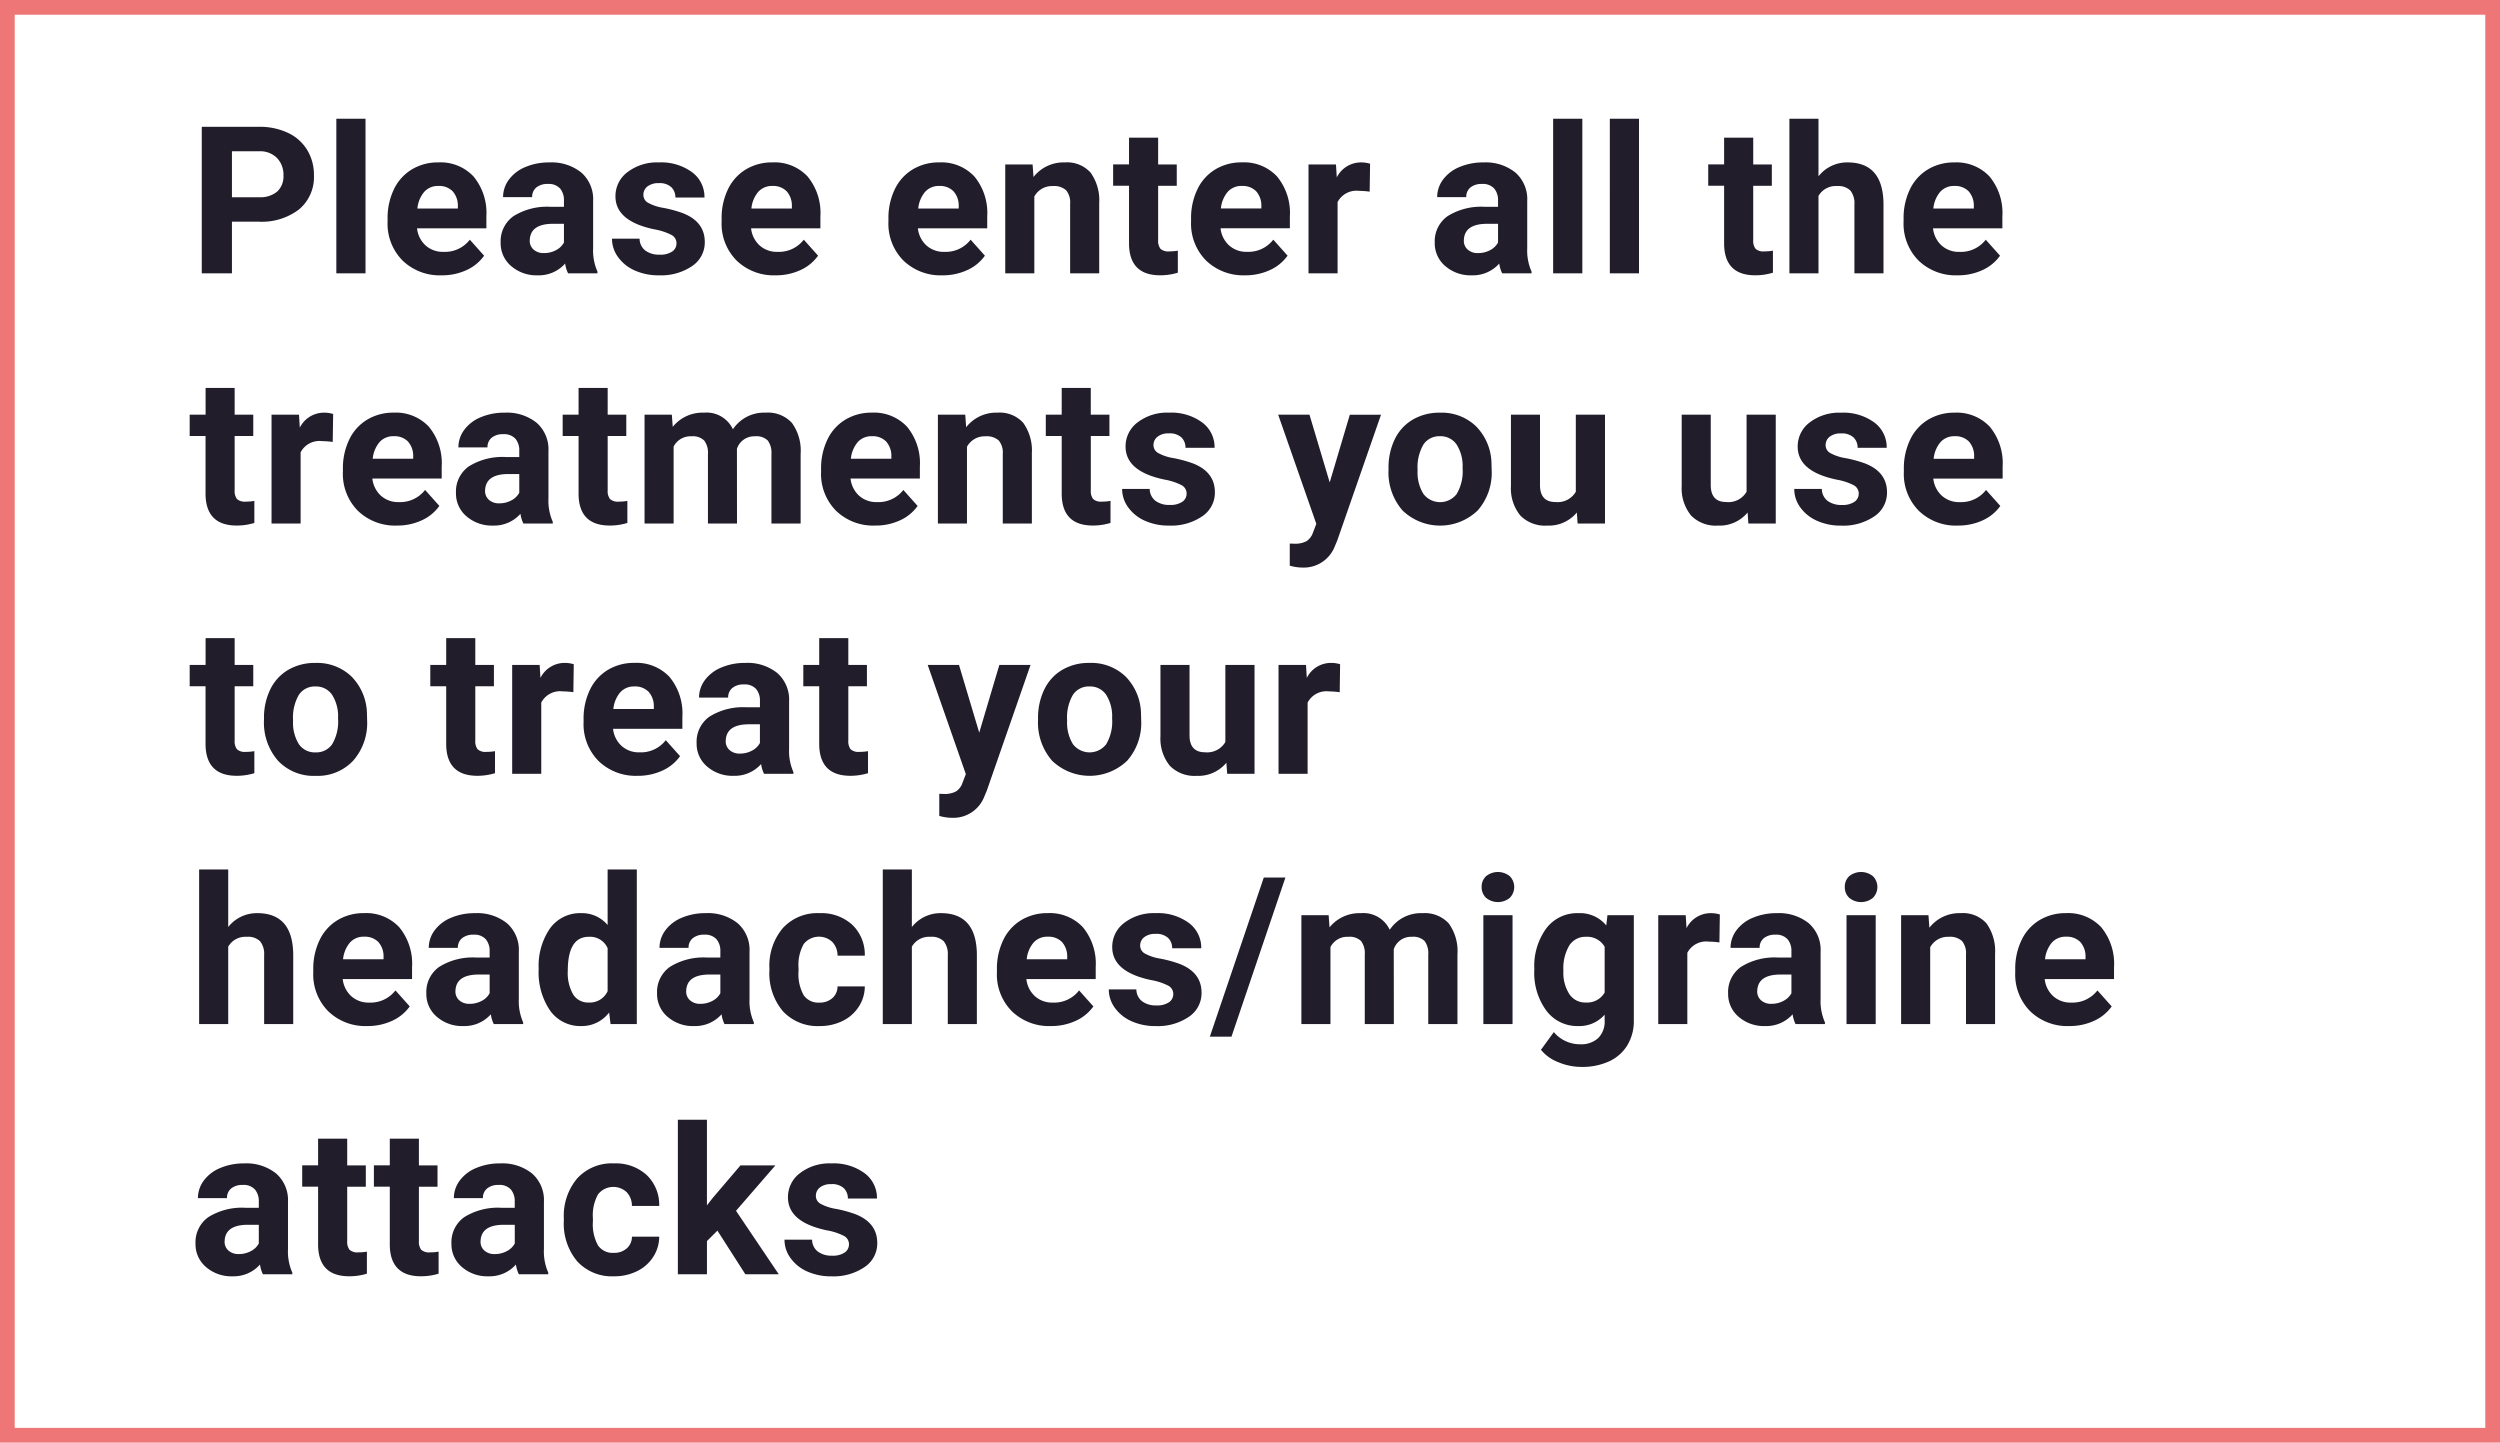 <svg xmlns="http://www.w3.org/2000/svg" width="339.667" height="196">
    <g data-name="Grupo 4384">
        <g data-name="Rectángulo 1458" style="stroke:#ef7676;stroke-width:2px;fill:none">
            <path style="stroke:none" d="M0 0h339.667v196H0z"/>
            <path style="fill:none" d="M1 1h337.667v194H1z"/>
        </g>
    </g>
    <path data-name="Trazado 27407" d="M5.879 18.986V26h-4.1V6.094h7.764a8.984 8.984 0 0 1 3.944.82 6.045 6.045 0 0 1 2.618 2.331 6.5 6.5 0 0 1 .916 3.438 5.716 5.716 0 0 1-2 4.614 8.342 8.342 0 0 1-5.544 1.688zm0-3.322h3.664a3.6 3.6 0 0 0 2.481-.766 2.785 2.785 0 0 0 .854-2.187 3.283 3.283 0 0 0-.861-2.365 3.217 3.217 0 0 0-2.379-.93H5.879zM24.028 26h-3.965V5h3.965zm10.342.273a7.262 7.262 0 0 1-5.3-2 7.1 7.1 0 0 1-2.044-5.318v-.383a8.936 8.936 0 0 1 .861-3.985 6.321 6.321 0 0 1 2.44-2.707 6.85 6.85 0 0 1 3.6-.95 6.139 6.139 0 0 1 4.778 1.914 7.778 7.778 0 0 1 1.743 5.428v1.613h-9.42a3.671 3.671 0 0 0 1.155 2.324 3.492 3.492 0 0 0 2.44.875 4.265 4.265 0 0 0 3.577-1.65l1.941 2.174a5.931 5.931 0 0 1-2.406 1.962 7.9 7.9 0 0 1-3.364.703zm-.451-12.141a2.474 2.474 0 0 0-1.907.793 4.1 4.1 0 0 0-.937 2.27h5.5v-.314a2.921 2.921 0 0 0-.711-2.03 2.554 2.554 0 0 0-1.945-.718zM51.549 26a4.388 4.388 0 0 1-.4-1.326 4.781 4.781 0 0 1-3.732 1.6 5.252 5.252 0 0 1-3.6-1.258 4.045 4.045 0 0 1-1.429-3.172 4.18 4.18 0 0 1 1.743-3.609 8.6 8.6 0 0 1 5.038-1.271h1.818v-.848a2.438 2.438 0 0 0-.526-1.641 2.071 2.071 0 0 0-1.661-.615 2.354 2.354 0 0 0-1.565.479 1.626 1.626 0 0 0-.567 1.313h-3.951a3.969 3.969 0 0 1 .793-2.379 5.242 5.242 0 0 1 2.242-1.716 8.171 8.171 0 0 1 3.254-.622 6.456 6.456 0 0 1 4.341 1.374 4.807 4.807 0 0 1 1.606 3.862v6.412a7.072 7.072 0 0 0 .588 3.186V26zm-3.268-2.748a3.4 3.4 0 0 0 1.613-.39 2.559 2.559 0 0 0 1.094-1.046v-2.543h-1.476q-2.967 0-3.158 2.051l-.014.232a1.582 1.582 0 0 0 .52 1.217 2.018 2.018 0 0 0 1.421.479zm18-1.34a1.273 1.273 0 0 0-.718-1.142 8.153 8.153 0 0 0-2.3-.745q-5.277-1.107-5.277-4.484a4.065 4.065 0 0 1 1.634-3.288 6.59 6.59 0 0 1 4.272-1.319 7.093 7.093 0 0 1 4.5 1.326 4.179 4.179 0 0 1 1.688 3.445h-3.95a1.912 1.912 0 0 0-.547-1.4 2.314 2.314 0 0 0-1.709-.554 2.365 2.365 0 0 0-1.545.451 1.424 1.424 0 0 0-.547 1.148 1.217 1.217 0 0 0 .622 1.06 6.4 6.4 0 0 0 2.1.7 17.141 17.141 0 0 1 2.488.663q3.131 1.148 3.131 3.979a3.859 3.859 0 0 1-1.736 3.274 7.49 7.49 0 0 1-4.487 1.247 7.823 7.823 0 0 1-3.3-.663 5.54 5.54 0 0 1-2.263-1.818 4.225 4.225 0 0 1-.82-2.5h3.746a2.063 2.063 0 0 0 .779 1.613 3.091 3.091 0 0 0 1.941.561 2.861 2.861 0 0 0 1.717-.426 1.34 1.34 0 0 0 .58-1.128zm13.473 4.361a7.262 7.262 0 0 1-5.3-2 7.1 7.1 0 0 1-2.044-5.318v-.383a8.936 8.936 0 0 1 .861-3.985 6.321 6.321 0 0 1 2.44-2.707 6.85 6.85 0 0 1 3.6-.95 6.139 6.139 0 0 1 4.778 1.914 7.778 7.778 0 0 1 1.743 5.428v1.613h-9.42a3.67 3.67 0 0 0 1.155 2.324 3.492 3.492 0 0 0 2.44.875 4.265 4.265 0 0 0 3.568-1.654l1.941 2.174a5.931 5.931 0 0 1-2.406 1.962 7.9 7.9 0 0 1-3.356.707zm-.454-12.14a2.474 2.474 0 0 0-1.907.793 4.1 4.1 0 0 0-.937 2.27h5.5v-.314a2.921 2.921 0 0 0-.711-2.03 2.554 2.554 0 0 0-1.945-.719zm23.119 12.141a7.262 7.262 0 0 1-5.3-2 7.1 7.1 0 0 1-2.044-5.318v-.383a8.936 8.936 0 0 1 .861-3.985 6.321 6.321 0 0 1 2.44-2.707 6.85 6.85 0 0 1 3.6-.95 6.139 6.139 0 0 1 4.778 1.914 7.778 7.778 0 0 1 1.743 5.428v1.613h-9.42a3.67 3.67 0 0 0 1.155 2.324 3.492 3.492 0 0 0 2.44.875 4.265 4.265 0 0 0 3.568-1.654l1.941 2.174a5.931 5.931 0 0 1-2.406 1.962 7.9 7.9 0 0 1-3.354.706zm-.451-12.141a2.474 2.474 0 0 0-1.907.793 4.1 4.1 0 0 0-.937 2.27h5.5v-.314a2.921 2.921 0 0 0-.711-2.03 2.554 2.554 0 0 0-1.943-.719zm12.694-2.926.123 1.709a5.165 5.165 0 0 1 4.252-1.982 4.292 4.292 0 0 1 3.5 1.381 6.443 6.443 0 0 1 1.176 4.129V26h-3.951v-9.461a2.563 2.563 0 0 0-.547-1.825 2.448 2.448 0 0 0-1.818-.567 2.718 2.718 0 0 0-2.5 1.422V26h-3.951V11.207zm17.057-3.637v3.637h2.529v2.9h-2.529v7.383a1.763 1.763 0 0 0 .314 1.176 1.579 1.579 0 0 0 1.2.355 6.3 6.3 0 0 0 1.162-.1v2.994a8.134 8.134 0 0 1-2.393.355q-4.156 0-4.238-4.2v-7.965h-2.16v-2.9h2.16V7.57zm11.819 18.7a7.262 7.262 0 0 1-5.3-2 7.1 7.1 0 0 1-2.044-5.318v-.383a8.936 8.936 0 0 1 .861-3.985 6.321 6.321 0 0 1 2.44-2.707 6.85 6.85 0 0 1 3.6-.95 6.139 6.139 0 0 1 4.778 1.914 7.778 7.778 0 0 1 1.743 5.428v1.613H140.2a3.671 3.671 0 0 0 1.155 2.324 3.492 3.492 0 0 0 2.44.875 4.265 4.265 0 0 0 3.568-1.654l1.941 2.174a5.931 5.931 0 0 1-2.406 1.962 7.9 7.9 0 0 1-3.36.71zm-.451-12.141a2.474 2.474 0 0 0-1.907.793 4.1 4.1 0 0 0-.937 2.27h5.5v-.314a2.921 2.921 0 0 0-.711-2.03 2.554 2.554 0 0 0-1.945-.715zm17.37.779a10.734 10.734 0 0 0-1.422-.109 2.894 2.894 0 0 0-2.935 1.521V26h-3.951V11.207h3.732l.109 1.764a3.661 3.661 0 0 1 3.295-2.037 4.14 4.14 0 0 1 1.23.178zM178.462 26a4.388 4.388 0 0 1-.4-1.326 4.781 4.781 0 0 1-3.732 1.6 5.252 5.252 0 0 1-3.6-1.258 4.045 4.045 0 0 1-1.429-3.172 4.18 4.18 0 0 1 1.743-3.609 8.6 8.6 0 0 1 5.038-1.271h1.818v-.848a2.438 2.438 0 0 0-.526-1.641 2.071 2.071 0 0 0-1.661-.615 2.354 2.354 0 0 0-1.565.479 1.626 1.626 0 0 0-.567 1.313h-3.951a3.969 3.969 0 0 1 .793-2.379 5.242 5.242 0 0 1 2.242-1.716 8.171 8.171 0 0 1 3.254-.622 6.456 6.456 0 0 1 4.341 1.374 4.807 4.807 0 0 1 1.606 3.862v6.412a7.072 7.072 0 0 0 .588 3.186V26zm-3.268-2.748a3.4 3.4 0 0 0 1.613-.39 2.559 2.559 0 0 0 1.094-1.046v-2.543h-1.477q-2.967 0-3.158 2.051l-.014.232a1.582 1.582 0 0 0 .52 1.217 2.018 2.018 0 0 0 1.423.479zM189.352 26h-3.965V5h3.965zm7.7 0h-3.965V5h3.965zm15.52-18.43v3.637h2.528v2.9h-2.529v7.383a1.763 1.763 0 0 0 .314 1.176 1.579 1.579 0 0 0 1.2.355 6.3 6.3 0 0 0 1.162-.1v2.994a8.134 8.134 0 0 1-2.393.355q-4.156 0-4.238-4.2v-7.965h-2.16v-2.9h2.16V7.57zm8.866 5.25a4.931 4.931 0 0 1 3.951-1.887q4.812 0 4.881 5.592V26h-3.951v-9.365a2.748 2.748 0 0 0-.547-1.88 2.345 2.345 0 0 0-1.818-.608 2.689 2.689 0 0 0-2.516 1.34V26h-3.951V5h3.951zm18.9 13.453a7.262 7.262 0 0 1-5.3-2A7.1 7.1 0 0 1 233 18.959v-.383a8.936 8.936 0 0 1 .861-3.985 6.321 6.321 0 0 1 2.44-2.707 6.85 6.85 0 0 1 3.6-.95 6.139 6.139 0 0 1 4.778 1.914 7.778 7.778 0 0 1 1.743 5.428v1.613H237a3.671 3.671 0 0 0 1.155 2.324 3.492 3.492 0 0 0 2.44.875 4.265 4.265 0 0 0 3.568-1.654l1.941 2.174a5.931 5.931 0 0 1-2.406 1.962 7.9 7.9 0 0 1-3.358.703zm-.451-12.141a2.474 2.474 0 0 0-1.907.793 4.1 4.1 0 0 0-.937 2.27h5.5v-.314a2.921 2.921 0 0 0-.711-2.03 2.554 2.554 0 0 0-1.944-.718zM6.248 41.57v3.637h2.529v2.9H6.248v7.383a1.763 1.763 0 0 0 .314 1.176 1.579 1.579 0 0 0 1.2.355 6.3 6.3 0 0 0 1.162-.1v2.994a8.134 8.134 0 0 1-2.393.355q-4.156 0-4.238-4.2v-7.965H.137v-2.9H2.3V41.57zm13.323 7.342a10.734 10.734 0 0 0-1.422-.109 2.894 2.894 0 0 0-2.939 1.517V60h-3.951V45.207h3.732l.109 1.764a3.661 3.661 0 0 1 3.3-2.037 4.14 4.14 0 0 1 1.23.178zM28.3 60.273a7.262 7.262 0 0 1-5.3-2 7.1 7.1 0 0 1-2.044-5.318v-.383a8.936 8.936 0 0 1 .861-3.985 6.321 6.321 0 0 1 2.44-2.707 6.85 6.85 0 0 1 3.6-.95 6.139 6.139 0 0 1 4.778 1.914 7.778 7.778 0 0 1 1.743 5.428v1.613h-9.42a3.671 3.671 0 0 0 1.155 2.324 3.492 3.492 0 0 0 2.44.875 4.265 4.265 0 0 0 3.568-1.654l1.941 2.174a5.931 5.931 0 0 1-2.406 1.962 7.9 7.9 0 0 1-3.356.707zm-.451-12.141a2.474 2.474 0 0 0-1.907.793 4.1 4.1 0 0 0-.937 2.27h5.5v-.314a2.921 2.921 0 0 0-.711-2.03 2.554 2.554 0 0 0-1.945-.718zM45.479 60a4.388 4.388 0 0 1-.4-1.326 4.781 4.781 0 0 1-3.732 1.6 5.252 5.252 0 0 1-3.6-1.258 4.045 4.045 0 0 1-1.429-3.172 4.18 4.18 0 0 1 1.743-3.609 8.6 8.6 0 0 1 5.039-1.272h1.818v-.848a2.438 2.438 0 0 0-.526-1.641 2.071 2.071 0 0 0-1.661-.615 2.354 2.354 0 0 0-1.565.479 1.626 1.626 0 0 0-.566 1.312h-3.953a3.969 3.969 0 0 1 .793-2.379 5.242 5.242 0 0 1 2.242-1.716 8.171 8.171 0 0 1 3.254-.622 6.456 6.456 0 0 1 4.341 1.374 4.807 4.807 0 0 1 1.606 3.862v6.412a7.072 7.072 0 0 0 .588 3.186V60zm-3.268-2.748a3.4 3.4 0 0 0 1.613-.39 2.559 2.559 0 0 0 1.094-1.046v-2.543h-1.476q-2.967 0-3.158 2.051l-.014.232a1.582 1.582 0 0 0 .52 1.217 2.018 2.018 0 0 0 1.421.479zM56.929 41.57v3.637h2.529v2.9h-2.529v7.383a1.763 1.763 0 0 0 .314 1.176 1.579 1.579 0 0 0 1.2.355 6.3 6.3 0 0 0 1.162-.1v2.994a8.134 8.134 0 0 1-2.393.355q-4.156 0-4.238-4.2v-7.965h-2.16v-2.9h2.16V41.57zm8.716 3.637.123 1.654a5.2 5.2 0 0 1 4.252-1.928 3.945 3.945 0 0 1 3.924 2.256 5.079 5.079 0 0 1 4.443-2.256 4.412 4.412 0 0 1 3.582 1.4 6.441 6.441 0 0 1 1.176 4.218V60h-3.966v-9.434a2.817 2.817 0 0 0-.492-1.839 2.181 2.181 0 0 0-1.736-.581 2.466 2.466 0 0 0-2.461 1.7L74.5 60h-3.948v-9.42a2.783 2.783 0 0 0-.506-1.859 2.2 2.2 0 0 0-1.723-.574 2.561 2.561 0 0 0-2.434 1.395V60h-3.95V45.207zm27.623 15.066a7.262 7.262 0 0 1-5.3-2 7.1 7.1 0 0 1-2.044-5.318v-.383a8.936 8.936 0 0 1 .861-3.985 6.321 6.321 0 0 1 2.44-2.707 6.85 6.85 0 0 1 3.6-.95 6.139 6.139 0 0 1 4.778 1.914 7.778 7.778 0 0 1 1.743 5.428v1.613h-9.42a3.67 3.67 0 0 0 1.155 2.324 3.492 3.492 0 0 0 2.44.875 4.265 4.265 0 0 0 3.579-1.65l1.941 2.174a5.931 5.931 0 0 1-2.406 1.962 7.9 7.9 0 0 1-3.367.703zm-.451-12.141a2.474 2.474 0 0 0-1.907.793 4.1 4.1 0 0 0-.937 2.27h5.5v-.314a2.921 2.921 0 0 0-.711-2.03 2.554 2.554 0 0 0-1.945-.718zm12.694-2.926.123 1.709a5.165 5.165 0 0 1 4.252-1.982 4.292 4.292 0 0 1 3.5 1.381 6.443 6.443 0 0 1 1.176 4.129V60h-3.952v-9.461a2.563 2.563 0 0 0-.547-1.825 2.448 2.448 0 0 0-1.818-.567 2.718 2.718 0 0 0-2.5 1.422V60h-3.951V45.207zm17.055-3.637v3.637h2.534v2.9h-2.529v7.383a1.763 1.763 0 0 0 .314 1.176 1.579 1.579 0 0 0 1.2.355 6.3 6.3 0 0 0 1.162-.1v2.994a8.134 8.134 0 0 1-2.393.355q-4.156 0-4.238-4.2v-7.964h-2.16v-2.9h2.16V41.57zm13.022 14.342a1.273 1.273 0 0 0-.718-1.142 8.153 8.153 0 0 0-2.3-.745q-5.277-1.107-5.277-4.484a4.065 4.065 0 0 1 1.634-3.288 6.59 6.59 0 0 1 4.272-1.319 7.093 7.093 0 0 1 4.5 1.326 4.179 4.179 0 0 1 1.688 3.445h-3.951a1.912 1.912 0 0 0-.547-1.4 2.314 2.314 0 0 0-1.709-.554 2.365 2.365 0 0 0-1.545.451 1.424 1.424 0 0 0-.547 1.148 1.217 1.217 0 0 0 .622 1.06 6.4 6.4 0 0 0 2.1.7 17.142 17.142 0 0 1 2.488.663q3.131 1.148 3.131 3.979a3.859 3.859 0 0 1-1.736 3.274 7.49 7.49 0 0 1-4.484 1.251 7.823 7.823 0 0 1-3.3-.663 5.54 5.54 0 0 1-2.263-1.818 4.225 4.225 0 0 1-.82-2.5h3.746a2.063 2.063 0 0 0 .779 1.613 3.091 3.091 0 0 0 1.941.561 2.861 2.861 0 0 0 1.716-.431 1.34 1.34 0 0 0 .58-1.126zm19.441-1.5 2.734-9.2H162L156.055 62.3l-.328.779a4.509 4.509 0 0 1-4.375 2.9 6.217 6.217 0 0 1-1.75-.26v-2.998l.6.014a3.25 3.25 0 0 0 1.675-.342 2.245 2.245 0 0 0 .868-1.135l.465-1.217-5.182-14.834h4.252zm7.991-1.941a8.773 8.773 0 0 1 .848-3.924 6.205 6.205 0 0 1 2.44-2.666 7.12 7.12 0 0 1 3.7-.943 6.736 6.736 0 0 1 4.888 1.832 7.353 7.353 0 0 1 2.112 4.977l.027 1.012a7.732 7.732 0 0 1-1.9 5.462 7.366 7.366 0 0 1-10.206.007 7.868 7.868 0 0 1-1.907-5.578zm3.951.287a5.515 5.515 0 0 0 .793 3.22 2.851 2.851 0 0 0 4.512.014 6.034 6.034 0 0 0 .807-3.521 5.459 5.459 0 0 0-.807-3.2 2.623 2.623 0 0 0-2.27-1.135 2.581 2.581 0 0 0-2.242 1.128 6.136 6.136 0 0 0-.793 3.491zm21.636 5.743a4.955 4.955 0 0 1-4.047 1.777 4.673 4.673 0 0 1-3.63-1.367 5.836 5.836 0 0 1-1.278-4.006v-9.697h3.948v9.557q0 2.311 2.105 2.311a2.854 2.854 0 0 0 2.762-1.395V45.207h3.965V60h-3.719zm23.2 0a4.955 4.955 0 0 1-4.047 1.777 4.673 4.673 0 0 1-3.63-1.367 5.836 5.836 0 0 1-1.278-4.006v-9.697h3.948v9.557q0 2.311 2.105 2.311a2.854 2.854 0 0 0 2.762-1.395V45.207h3.965V60h-3.719zm15.1-2.584a1.273 1.273 0 0 0-.718-1.142 8.153 8.153 0 0 0-2.3-.745q-5.277-1.107-5.277-4.484a4.065 4.065 0 0 1 1.634-3.288 6.59 6.59 0 0 1 4.272-1.319 7.093 7.093 0 0 1 4.5 1.326 4.179 4.179 0 0 1 1.688 3.445h-3.951a1.912 1.912 0 0 0-.547-1.4 2.314 2.314 0 0 0-1.709-.554 2.365 2.365 0 0 0-1.545.451 1.424 1.424 0 0 0-.547 1.148 1.217 1.217 0 0 0 .622 1.06 6.4 6.4 0 0 0 2.1.7 17.142 17.142 0 0 1 2.488.663q3.131 1.148 3.131 3.979a3.859 3.859 0 0 1-1.736 3.274 7.49 7.49 0 0 1-4.484 1.251 7.823 7.823 0 0 1-3.3-.663 5.54 5.54 0 0 1-2.263-1.818 4.225 4.225 0 0 1-.82-2.5h3.746a2.063 2.063 0 0 0 .779 1.613 3.091 3.091 0 0 0 1.941.561 2.861 2.861 0 0 0 1.716-.431 1.34 1.34 0 0 0 .581-1.131zm13.473 4.361a7.262 7.262 0 0 1-5.3-2 7.1 7.1 0 0 1-2.044-5.318v-.383a8.936 8.936 0 0 1 .861-3.985 6.321 6.321 0 0 1 2.44-2.707 6.85 6.85 0 0 1 3.6-.95 6.139 6.139 0 0 1 4.778 1.914 7.778 7.778 0 0 1 1.743 5.428v1.613h-9.42a3.671 3.671 0 0 0 1.155 2.324 3.492 3.492 0 0 0 2.44.875 4.265 4.265 0 0 0 3.568-1.654l1.941 2.174a5.931 5.931 0 0 1-2.406 1.962 7.9 7.9 0 0 1-3.355.703zm-.451-12.141a2.474 2.474 0 0 0-1.907.793 4.1 4.1 0 0 0-.937 2.27h5.5v-.314a2.921 2.921 0 0 0-.711-2.03 2.554 2.554 0 0 0-1.944-.722zM6.248 75.57v3.637h2.529v2.9H6.248v7.383a1.763 1.763 0 0 0 .314 1.176 1.579 1.579 0 0 0 1.2.355 6.3 6.3 0 0 0 1.162-.1v2.994a8.134 8.134 0 0 1-2.393.355q-4.156 0-4.238-4.2v-7.965H.137v-2.9H2.3V75.57zm3.985 10.9a8.773 8.773 0 0 1 .848-3.924 6.205 6.205 0 0 1 2.44-2.666 7.12 7.12 0 0 1 3.7-.943 6.736 6.736 0 0 1 4.888 1.832 7.353 7.353 0 0 1 2.112 4.977l.027 1.012a7.732 7.732 0 0 1-1.9 5.462 6.606 6.606 0 0 1-5.1 2.058 6.639 6.639 0 0 1-5.106-2.051 7.868 7.868 0 0 1-1.907-5.578zm3.951.287a5.515 5.515 0 0 0 .793 3.22 2.617 2.617 0 0 0 2.27 1.114 2.623 2.623 0 0 0 2.242-1.1 6.034 6.034 0 0 0 .807-3.521 5.459 5.459 0 0 0-.807-3.2 2.623 2.623 0 0 0-2.27-1.135 2.581 2.581 0 0 0-2.242 1.128 6.136 6.136 0 0 0-.793 3.491zm24.76-11.187v3.637h2.529v2.9h-2.529v7.383a1.763 1.763 0 0 0 .314 1.176 1.579 1.579 0 0 0 1.2.355 6.3 6.3 0 0 0 1.162-.1v2.994a8.134 8.134 0 0 1-2.393.355q-4.156 0-4.238-4.2v-7.965h-2.16v-2.9h2.16V75.57zm13.323 7.342a10.735 10.735 0 0 0-1.422-.109 2.894 2.894 0 0 0-2.939 1.518V94h-3.952V79.207h3.732l.109 1.764a3.661 3.661 0 0 1 3.295-2.037 4.14 4.14 0 0 1 1.23.178zM61 94.273a7.262 7.262 0 0 1-5.3-2 7.1 7.1 0 0 1-2.044-5.318v-.383a8.936 8.936 0 0 1 .861-3.985 6.321 6.321 0 0 1 2.44-2.707 6.85 6.85 0 0 1 3.6-.95 6.139 6.139 0 0 1 4.778 1.914 7.778 7.778 0 0 1 1.743 5.428v1.613H57.66a3.671 3.671 0 0 0 1.155 2.324 3.492 3.492 0 0 0 2.44.875 4.265 4.265 0 0 0 3.568-1.654l1.941 2.174a5.931 5.931 0 0 1-2.406 1.962 7.9 7.9 0 0 1-3.358.707zm-.451-12.141a2.474 2.474 0 0 0-1.907.793A4.1 4.1 0 0 0 57.7 85.2h5.5v-.314a2.921 2.921 0 0 0-.711-2.03 2.554 2.554 0 0 0-1.944-.723zM78.174 94a4.388 4.388 0 0 1-.4-1.326 4.781 4.781 0 0 1-3.732 1.6 5.252 5.252 0 0 1-3.6-1.258 4.045 4.045 0 0 1-1.429-3.172 4.18 4.18 0 0 1 1.743-3.609 8.6 8.6 0 0 1 5.044-1.272h1.818v-.848a2.438 2.438 0 0 0-.526-1.641 2.071 2.071 0 0 0-1.661-.615 2.354 2.354 0 0 0-1.565.479 1.626 1.626 0 0 0-.567 1.313h-3.957a3.969 3.969 0 0 1 .793-2.379 5.242 5.242 0 0 1 2.242-1.716 8.172 8.172 0 0 1 3.254-.622 6.456 6.456 0 0 1 4.341 1.374 4.807 4.807 0 0 1 1.606 3.862v6.412a7.072 7.072 0 0 0 .588 3.186V94zm-3.268-2.748a3.4 3.4 0 0 0 1.613-.39 2.559 2.559 0 0 0 1.094-1.046v-2.543h-1.476q-2.967 0-3.158 2.051l-.014.232a1.582 1.582 0 0 0 .52 1.217 2.018 2.018 0 0 0 1.422.479zM89.624 75.57v3.637h2.529v2.9h-2.529v7.383a1.763 1.763 0 0 0 .314 1.176 1.579 1.579 0 0 0 1.2.355 6.3 6.3 0 0 0 1.162-.1v2.994a8.134 8.134 0 0 1-2.393.355q-4.156 0-4.238-4.2v-7.965h-2.16v-2.9h2.16V75.57zm17.787 12.838 2.734-9.2h4.238L108.436 96.3l-.328.779a4.509 4.509 0 0 1-4.375 2.9 6.217 6.217 0 0 1-1.75-.26v-2.998l.6.014a3.25 3.25 0 0 0 1.675-.342 2.245 2.245 0 0 0 .868-1.135l.465-1.217-5.182-14.834h4.252zm7.991-1.941a8.773 8.773 0 0 1 .848-3.924 6.205 6.205 0 0 1 2.44-2.666 7.12 7.12 0 0 1 3.7-.943 6.736 6.736 0 0 1 4.888 1.832 7.353 7.353 0 0 1 2.112 4.977l.027 1.012a7.732 7.732 0 0 1-1.9 5.462 7.366 7.366 0 0 1-10.206.007 7.868 7.868 0 0 1-1.907-5.578zm3.951.287a5.515 5.515 0 0 0 .793 3.22 2.851 2.851 0 0 0 4.512.014 6.034 6.034 0 0 0 .807-3.521 5.459 5.459 0 0 0-.807-3.2 2.623 2.623 0 0 0-2.27-1.135 2.581 2.581 0 0 0-2.242 1.128 6.136 6.136 0 0 0-.793 3.494zm21.635 5.746a4.955 4.955 0 0 1-4.047 1.777 4.673 4.673 0 0 1-3.63-1.367 5.836 5.836 0 0 1-1.278-4.006v-9.697h3.951v9.557q0 2.311 2.105 2.311a2.854 2.854 0 0 0 2.762-1.395V79.207h3.965V94H141.1zm15.4-9.584a10.735 10.735 0 0 0-1.422-.109 2.894 2.894 0 0 0-2.939 1.518V94h-3.951V79.207h3.732l.109 1.764a3.661 3.661 0 0 1 3.295-2.037 4.14 4.14 0 0 1 1.23.178zM5.373 114.82a4.931 4.931 0 0 1 3.951-1.887q4.813 0 4.881 5.592V128h-3.951v-9.365a2.748 2.748 0 0 0-.547-1.88 2.345 2.345 0 0 0-1.818-.608 2.689 2.689 0 0 0-2.516 1.34V128H1.422v-21h3.951zm18.9 13.453a7.262 7.262 0 0 1-5.3-2 7.1 7.1 0 0 1-2.044-5.318v-.383a8.936 8.936 0 0 1 .861-3.985 6.321 6.321 0 0 1 2.44-2.707 6.85 6.85 0 0 1 3.6-.95 6.139 6.139 0 0 1 4.778 1.914 7.778 7.778 0 0 1 1.743 5.428v1.613h-9.42a3.671 3.671 0 0 0 1.155 2.324 3.492 3.492 0 0 0 2.44.875 4.265 4.265 0 0 0 3.568-1.654l1.941 2.174a5.931 5.931 0 0 1-2.406 1.962 7.894 7.894 0 0 1-3.355.707zm-.451-12.141a2.474 2.474 0 0 0-1.907.793 4.1 4.1 0 0 0-.937 2.27h5.5v-.314a2.921 2.921 0 0 0-.711-2.03 2.554 2.554 0 0 0-1.944-.718zM41.453 128a4.388 4.388 0 0 1-.4-1.326 4.781 4.781 0 0 1-3.732 1.6 5.252 5.252 0 0 1-3.6-1.258 4.045 4.045 0 0 1-1.429-3.172 4.18 4.18 0 0 1 1.743-3.609 8.6 8.6 0 0 1 5.038-1.271h1.818v-.848a2.438 2.438 0 0 0-.526-1.641 2.071 2.071 0 0 0-1.661-.615 2.354 2.354 0 0 0-1.565.479 1.626 1.626 0 0 0-.567 1.313h-3.951a3.969 3.969 0 0 1 .793-2.379 5.242 5.242 0 0 1 2.242-1.716 8.172 8.172 0 0 1 3.254-.622 6.456 6.456 0 0 1 4.341 1.374 4.807 4.807 0 0 1 1.606 3.862v6.412a7.072 7.072 0 0 0 .588 3.186V128zm-3.268-2.748a3.4 3.4 0 0 0 1.613-.39 2.559 2.559 0 0 0 1.094-1.046v-2.543h-1.477q-2.967 0-3.158 2.051l-.014.232a1.582 1.582 0 0 0 .52 1.217 2.018 2.018 0 0 0 1.422.479zm9.372-4.758a8.915 8.915 0 0 1 1.552-5.51 5.035 5.035 0 0 1 4.245-2.051 4.531 4.531 0 0 1 3.568 1.613V107h3.965v21h-3.568l-.191-1.572a4.65 4.65 0 0 1-3.8 1.846 5.021 5.021 0 0 1-4.19-2.058 9.2 9.2 0 0 1-1.581-5.722zm3.951.287a5.823 5.823 0 0 0 .725 3.186 2.361 2.361 0 0 0 2.105 1.107 2.644 2.644 0 0 0 2.584-1.545v-5.838a2.606 2.606 0 0 0-2.557-1.545q-2.857 0-2.857 4.635zM72.8 128a4.388 4.388 0 0 1-.4-1.326 4.781 4.781 0 0 1-3.732 1.6 5.252 5.252 0 0 1-3.6-1.258 4.045 4.045 0 0 1-1.429-3.172 4.18 4.18 0 0 1 1.743-3.609 8.6 8.6 0 0 1 5.038-1.271h1.818v-.848a2.438 2.438 0 0 0-.526-1.641 2.071 2.071 0 0 0-1.661-.615 2.354 2.354 0 0 0-1.565.479 1.626 1.626 0 0 0-.567 1.313H63.97a3.969 3.969 0 0 1 .793-2.379A5.242 5.242 0 0 1 67 113.556a8.172 8.172 0 0 1 3.254-.622 6.456 6.456 0 0 1 4.341 1.374 4.807 4.807 0 0 1 1.606 3.862v6.412a7.072 7.072 0 0 0 .588 3.186V128zm-3.268-2.748a3.4 3.4 0 0 0 1.613-.39 2.559 2.559 0 0 0 1.094-1.046v-2.543h-1.474q-2.967 0-3.158 2.051l-.014.232a1.582 1.582 0 0 0 .52 1.217 2.018 2.018 0 0 0 1.421.479zm16.139-.164a2.592 2.592 0 0 0 1.777-.6 2.108 2.108 0 0 0 .711-1.6h3.705a5.068 5.068 0 0 1-.82 2.755 5.413 5.413 0 0 1-2.208 1.941 6.91 6.91 0 0 1-3.1.69 6.422 6.422 0 0 1-5-2.017 7.98 7.98 0 0 1-1.832-5.571v-.26a7.889 7.889 0 0 1 1.818-5.455 6.347 6.347 0 0 1 4.99-2.037 6.222 6.222 0 0 1 4.45 1.579 5.591 5.591 0 0 1 1.7 4.2h-3.7a2.693 2.693 0 0 0-.711-1.866 2.648 2.648 0 0 0-3.89.287 5.817 5.817 0 0 0-.7 3.261v.41a5.89 5.89 0 0 0 .7 3.281 2.411 2.411 0 0 0 2.112 1.002zm12.587-10.268a4.931 4.931 0 0 1 3.951-1.887q4.813 0 4.881 5.592V128h-3.951v-9.365a2.748 2.748 0 0 0-.547-1.88 2.345 2.345 0 0 0-1.818-.608 2.689 2.689 0 0 0-2.516 1.34V128h-3.951v-21h3.951zm18.9 13.453a7.262 7.262 0 0 1-5.3-2 7.1 7.1 0 0 1-2.044-5.318v-.383a8.936 8.936 0 0 1 .861-3.985 6.321 6.321 0 0 1 2.44-2.707 6.85 6.85 0 0 1 3.6-.95 6.139 6.139 0 0 1 4.778 1.914 7.778 7.778 0 0 1 1.743 5.428v1.613h-9.42a3.67 3.67 0 0 0 1.155 2.324 3.492 3.492 0 0 0 2.44.875 4.265 4.265 0 0 0 3.568-1.654l1.941 2.174a5.931 5.931 0 0 1-2.406 1.962 7.894 7.894 0 0 1-3.355.707zm-.451-12.141a2.474 2.474 0 0 0-1.907.793 4.1 4.1 0 0 0-.937 2.27h5.5v-.314a2.921 2.921 0 0 0-.711-2.03 2.554 2.554 0 0 0-1.944-.718zm17.069 7.779a1.273 1.273 0 0 0-.718-1.142 8.153 8.153 0 0 0-2.3-.745q-5.277-1.107-5.277-4.484a4.065 4.065 0 0 1 1.634-3.288 6.591 6.591 0 0 1 4.272-1.319 7.093 7.093 0 0 1 4.5 1.326 4.179 4.179 0 0 1 1.688 3.445h-3.951a1.912 1.912 0 0 0-.547-1.4 2.314 2.314 0 0 0-1.709-.554 2.365 2.365 0 0 0-1.545.451 1.424 1.424 0 0 0-.547 1.148 1.217 1.217 0 0 0 .622 1.06 6.4 6.4 0 0 0 2.1.7 17.141 17.141 0 0 1 2.488.663q3.131 1.148 3.131 3.979a3.859 3.859 0 0 1-1.736 3.274 7.49 7.49 0 0 1-4.484 1.251 7.823 7.823 0 0 1-3.3-.663 5.54 5.54 0 0 1-2.263-1.818 4.225 4.225 0 0 1-.82-2.5h3.746a2.063 2.063 0 0 0 .779 1.613 3.091 3.091 0 0 0 1.941.561 2.861 2.861 0 0 0 1.716-.431 1.34 1.34 0 0 0 .581-1.126zm7.909 5.8h-2.939l7.328-21.615h2.939zm13.2-16.5.123 1.654a5.2 5.2 0 0 1 4.252-1.928 3.945 3.945 0 0 1 3.924 2.256 5.079 5.079 0 0 1 4.443-2.256 4.412 4.412 0 0 1 3.582 1.4 6.441 6.441 0 0 1 1.176 4.218V128h-3.965v-9.434a2.817 2.817 0 0 0-.492-1.839 2.181 2.181 0 0 0-1.736-.581 2.466 2.466 0 0 0-2.461 1.7l.014 10.154h-3.951v-9.42a2.783 2.783 0 0 0-.506-1.859 2.2 2.2 0 0 0-1.723-.574 2.561 2.561 0 0 0-2.434 1.395V128h-3.951v-14.793zM179.871 128h-3.965v-14.793h3.965zm-4.2-18.621a1.946 1.946 0 0 1 .595-1.463 2.563 2.563 0 0 1 3.233 0 2.088 2.088 0 0 1-.007 2.939 2.534 2.534 0 0 1-3.213 0 1.94 1.94 0 0 1-.605-1.476zm7.157 11.115a8.67 8.67 0 0 1 1.62-5.482 5.25 5.25 0 0 1 4.368-2.078 4.6 4.6 0 0 1 3.787 1.668l.164-1.395h3.582v14.3a6.322 6.322 0 0 1-.882 3.377 5.663 5.663 0 0 1-2.481 2.188 8.723 8.723 0 0 1-3.746.752 8.112 8.112 0 0 1-3.172-.649 5.629 5.629 0 0 1-2.338-1.675l1.75-2.406a4.628 4.628 0 0 0 3.582 1.654 3.388 3.388 0 0 0 2.447-.841 3.154 3.154 0 0 0 .875-2.386v-.793a4.57 4.57 0 0 1-3.6 1.545 5.236 5.236 0 0 1-4.313-2.085 8.667 8.667 0 0 1-1.647-5.53zm3.951.287a5.384 5.384 0 0 0 .807 3.151 2.567 2.567 0 0 0 2.215 1.142 2.745 2.745 0 0 0 2.584-1.354v-6.22a2.738 2.738 0 0 0-2.557-1.354 2.583 2.583 0 0 0-2.235 1.162 6.068 6.068 0 0 0-.811 3.473zm21.2-3.869a10.735 10.735 0 0 0-1.422-.109 2.894 2.894 0 0 0-2.939 1.518V128h-3.951v-14.793h3.733l.109 1.764a3.661 3.661 0 0 1 3.295-2.037 4.14 4.14 0 0 1 1.23.178zM218.322 128a4.388 4.388 0 0 1-.4-1.326 4.781 4.781 0 0 1-3.732 1.6 5.252 5.252 0 0 1-3.6-1.258 4.045 4.045 0 0 1-1.429-3.172 4.18 4.18 0 0 1 1.743-3.609 8.6 8.6 0 0 1 5.038-1.271h1.818v-.848a2.438 2.438 0 0 0-.526-1.641 2.071 2.071 0 0 0-1.661-.615 2.354 2.354 0 0 0-1.565.479 1.626 1.626 0 0 0-.567 1.313h-3.951a3.969 3.969 0 0 1 .793-2.379 5.242 5.242 0 0 1 2.242-1.716 8.172 8.172 0 0 1 3.254-.622 6.456 6.456 0 0 1 4.341 1.374 4.807 4.807 0 0 1 1.606 3.862v6.412a7.072 7.072 0 0 0 .588 3.186V128zm-3.268-2.748a3.4 3.4 0 0 0 1.613-.39 2.559 2.559 0 0 0 1.094-1.046v-2.543h-1.477q-2.967 0-3.158 2.051l-.014.232a1.582 1.582 0 0 0 .52 1.217 2.018 2.018 0 0 0 1.423.479zM229.212 128h-3.965v-14.793h3.965zm-4.2-18.621a1.946 1.946 0 0 1 .595-1.463 2.563 2.563 0 0 1 3.233 0 2.088 2.088 0 0 1-.007 2.939 2.534 2.534 0 0 1-3.213 0 1.94 1.94 0 0 1-.606-1.476zm11.368 3.828.123 1.709a5.165 5.165 0 0 1 4.252-1.982 4.292 4.292 0 0 1 3.5 1.381 6.443 6.443 0 0 1 1.176 4.129V128h-3.951v-9.461a2.563 2.563 0 0 0-.547-1.825 2.448 2.448 0 0 0-1.818-.567 2.718 2.718 0 0 0-2.5 1.422V128h-3.951v-14.793zm19.134 15.066a7.262 7.262 0 0 1-5.3-2 7.1 7.1 0 0 1-2.044-5.318v-.383a8.936 8.936 0 0 1 .861-3.985 6.321 6.321 0 0 1 2.44-2.707 6.85 6.85 0 0 1 3.6-.95 6.139 6.139 0 0 1 4.778 1.914 7.778 7.778 0 0 1 1.743 5.428v1.613h-9.42a3.671 3.671 0 0 0 1.155 2.324 3.492 3.492 0 0 0 2.44.875 4.265 4.265 0 0 0 3.568-1.654l1.941 2.174a5.931 5.931 0 0 1-2.406 1.962 7.894 7.894 0 0 1-3.354.707zm-.451-12.141a2.474 2.474 0 0 0-1.907.793 4.1 4.1 0 0 0-.937 2.27h5.5v-.314a2.921 2.921 0 0 0-.711-2.03 2.554 2.554 0 0 0-1.943-.718zM10.09 162a4.388 4.388 0 0 1-.4-1.326 4.781 4.781 0 0 1-3.732 1.6 5.252 5.252 0 0 1-3.6-1.258 4.045 4.045 0 0 1-1.428-3.172 4.18 4.18 0 0 1 1.743-3.609 8.6 8.6 0 0 1 5.038-1.271h1.818v-.848A2.438 2.438 0 0 0 9 150.475a2.071 2.071 0 0 0-1.661-.615 2.354 2.354 0 0 0-1.565.479 1.626 1.626 0 0 0-.567 1.313H1.258a3.969 3.969 0 0 1 .793-2.379 5.242 5.242 0 0 1 2.242-1.716 8.171 8.171 0 0 1 3.254-.622 6.456 6.456 0 0 1 4.341 1.374 4.807 4.807 0 0 1 1.606 3.862v6.412a7.072 7.072 0 0 0 .588 3.186V162zm-3.268-2.748a3.4 3.4 0 0 0 1.613-.39 2.559 2.559 0 0 0 1.094-1.046v-2.543H8.053q-2.967 0-3.158 2.051l-.014.232a1.582 1.582 0 0 0 .52 1.217 2.018 2.018 0 0 0 1.421.479zM21.54 143.57v3.637h2.529v2.9H21.54v7.383a1.763 1.763 0 0 0 .314 1.176 1.579 1.579 0 0 0 1.2.355 6.3 6.3 0 0 0 1.162-.1v2.994a8.134 8.134 0 0 1-2.393.355q-4.156 0-4.238-4.2v-7.971h-2.16v-2.9h2.16v-3.629zm9.741 0v3.637h2.529v2.9h-2.529v7.383a1.763 1.763 0 0 0 .314 1.176 1.579 1.579 0 0 0 1.2.355 6.3 6.3 0 0 0 1.162-.1v2.994a8.134 8.134 0 0 1-2.393.355q-4.156 0-4.238-4.2v-7.971h-2.16v-2.9h2.16v-3.629zM44.863 162a4.388 4.388 0 0 1-.4-1.326 4.781 4.781 0 0 1-3.732 1.6 5.252 5.252 0 0 1-3.6-1.258 4.045 4.045 0 0 1-1.429-3.172 4.18 4.18 0 0 1 1.743-3.609 8.6 8.6 0 0 1 5.038-1.271H44.3v-.848a2.438 2.438 0 0 0-.526-1.641 2.071 2.071 0 0 0-1.661-.615 2.354 2.354 0 0 0-1.565.479 1.626 1.626 0 0 0-.567 1.313h-3.95a3.969 3.969 0 0 1 .793-2.379 5.242 5.242 0 0 1 2.242-1.716 8.171 8.171 0 0 1 3.254-.622 6.456 6.456 0 0 1 4.341 1.374 4.807 4.807 0 0 1 1.606 3.862v6.412a7.072 7.072 0 0 0 .588 3.186V162zm-3.263-2.748a3.4 3.4 0 0 0 1.613-.39 2.559 2.559 0 0 0 1.094-1.046v-2.543h-1.481q-2.967 0-3.158 2.051l-.014.232a1.582 1.582 0 0 0 .52 1.217 2.018 2.018 0 0 0 1.426.479zm16.139-.164a2.591 2.591 0 0 0 1.777-.6 2.108 2.108 0 0 0 .711-1.6h3.705a5.068 5.068 0 0 1-.82 2.755 5.413 5.413 0 0 1-2.208 1.941 6.91 6.91 0 0 1-3.1.69 6.422 6.422 0 0 1-5-2.017 7.98 7.98 0 0 1-1.832-5.571v-.26a7.889 7.889 0 0 1 1.818-5.455 6.347 6.347 0 0 1 4.99-2.037 6.222 6.222 0 0 1 4.45 1.579 5.591 5.591 0 0 1 1.7 4.2h-3.706a2.693 2.693 0 0 0-.711-1.866 2.648 2.648 0 0 0-3.89.287 5.817 5.817 0 0 0-.7 3.261v.41a5.89 5.89 0 0 0 .7 3.281 2.411 2.411 0 0 0 2.112 1.002zm14.1-3.021-1.422 1.422V162h-3.953v-21h3.951v11.635l.766-.984 3.787-4.443h4.744l-5.346 6.166L80.177 162h-4.539zm17.876 1.846a1.273 1.273 0 0 0-.715-1.142 8.153 8.153 0 0 0-2.3-.745q-5.277-1.107-5.277-4.484a4.065 4.065 0 0 1 1.634-3.288 6.59 6.59 0 0 1 4.272-1.319 7.093 7.093 0 0 1 4.5 1.326 4.179 4.179 0 0 1 1.688 3.445h-3.954a1.912 1.912 0 0 0-.547-1.4 2.314 2.314 0 0 0-1.709-.554 2.365 2.365 0 0 0-1.545.451 1.424 1.424 0 0 0-.547 1.148 1.217 1.217 0 0 0 .622 1.06 6.4 6.4 0 0 0 2.1.7 17.142 17.142 0 0 1 2.488.663q3.131 1.148 3.131 3.979a3.859 3.859 0 0 1-1.736 3.274 7.49 7.49 0 0 1-4.484 1.251 7.823 7.823 0 0 1-3.3-.663 5.54 5.54 0 0 1-2.263-1.818 4.225 4.225 0 0 1-.82-2.5H84.7a2.063 2.063 0 0 0 .779 1.613 3.091 3.091 0 0 0 1.941.561 2.861 2.861 0 0 0 1.716-.431 1.34 1.34 0 0 0 .577-1.128z" transform="translate(25.634 11.134)" style="fill:#211d2b"/>
</svg>
